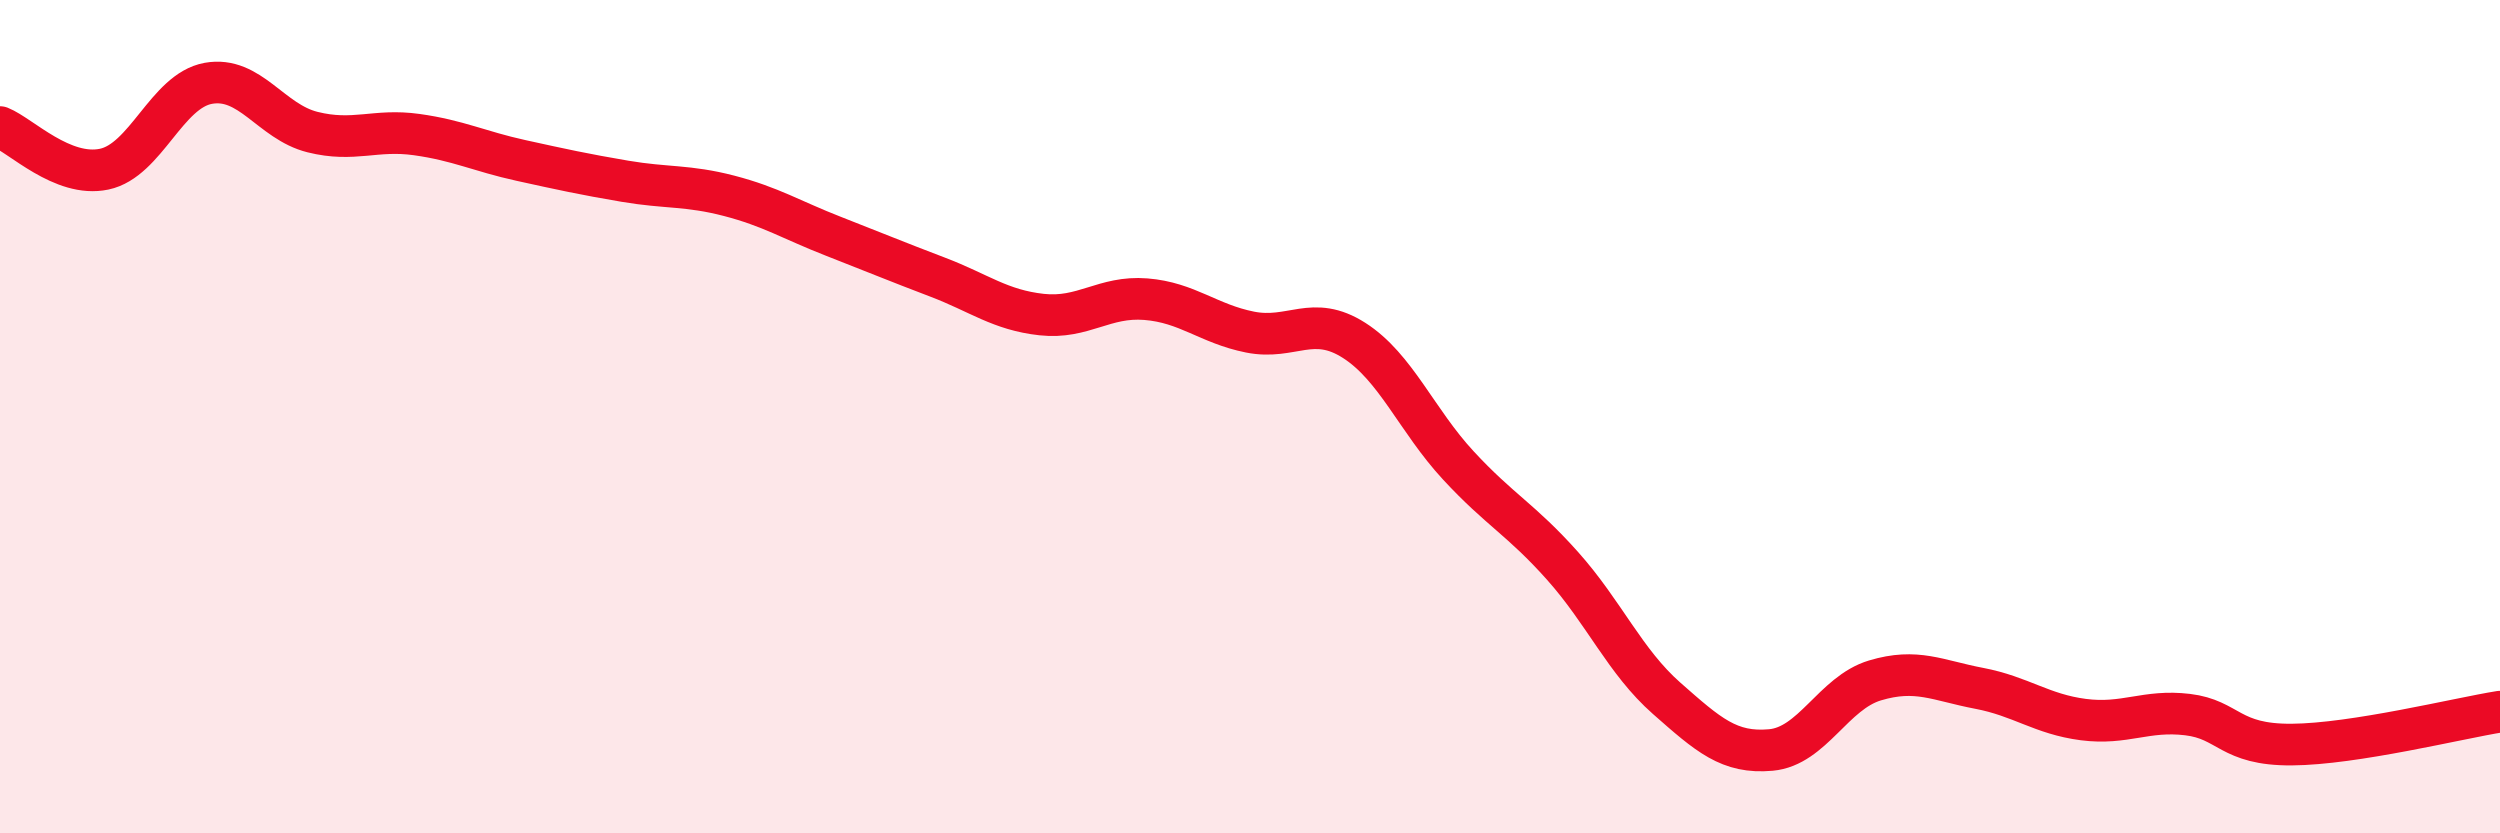 
    <svg width="60" height="20" viewBox="0 0 60 20" xmlns="http://www.w3.org/2000/svg">
      <path
        d="M 0,3.05 C 0.5,3.25 1.5,4.27 2.5,4.06 C 3.5,3.85 4,2.18 5,2 C 6,1.82 6.5,2.92 7.5,3.17 C 8.5,3.42 9,3.09 10,3.23 C 11,3.37 11.5,3.63 12.5,3.85 C 13.5,4.07 14,4.18 15,4.35 C 16,4.52 16.5,4.44 17.5,4.7 C 18.5,4.96 19,5.28 20,5.67 C 21,6.06 21.5,6.27 22.5,6.65 C 23.5,7.03 24,7.44 25,7.55 C 26,7.66 26.5,7.1 27.5,7.18 C 28.5,7.26 29,7.77 30,7.97 C 31,8.17 31.5,7.53 32.5,8.17 C 33.5,8.81 34,10.09 35,11.17 C 36,12.25 36.5,12.46 37.5,13.58 C 38.5,14.7 39,15.88 40,16.76 C 41,17.64 41.5,18.09 42.5,18 C 43.5,17.91 44,16.63 45,16.33 C 46,16.03 46.5,16.33 47.5,16.52 C 48.5,16.71 49,17.14 50,17.27 C 51,17.4 51.5,17.03 52.5,17.15 C 53.5,17.27 53.5,17.88 55,17.87 C 56.5,17.86 59,17.24 60,17.08L60 20L0 20Z"
        fill="#EB0A25"
        opacity="0.1"
        stroke-linecap="round"
        stroke-linejoin="round"
      />
      <path
        d="M 0,3.05 C 0.5,3.25 1.5,4.27 2.5,4.06 C 3.5,3.85 4,2.18 5,2 C 6,1.82 6.5,2.92 7.5,3.17 C 8.5,3.42 9,3.09 10,3.23 C 11,3.37 11.5,3.63 12.5,3.85 C 13.5,4.07 14,4.18 15,4.35 C 16,4.52 16.5,4.44 17.5,4.7 C 18.5,4.96 19,5.28 20,5.67 C 21,6.06 21.5,6.27 22.5,6.65 C 23.5,7.03 24,7.44 25,7.55 C 26,7.66 26.5,7.1 27.5,7.18 C 28.5,7.26 29,7.77 30,7.97 C 31,8.17 31.5,7.53 32.5,8.17 C 33.5,8.81 34,10.09 35,11.17 C 36,12.25 36.5,12.46 37.5,13.58 C 38.5,14.7 39,15.88 40,16.76 C 41,17.64 41.5,18.09 42.5,18 C 43.5,17.91 44,16.63 45,16.33 C 46,16.03 46.5,16.33 47.5,16.52 C 48.5,16.71 49,17.14 50,17.27 C 51,17.4 51.5,17.03 52.5,17.15 C 53.5,17.27 53.5,17.88 55,17.87 C 56.5,17.86 59,17.24 60,17.08"
        stroke="#EB0A25"
        stroke-width="1"
        fill="none"
        stroke-linecap="round"
        stroke-linejoin="round"
      />
    </svg>
  